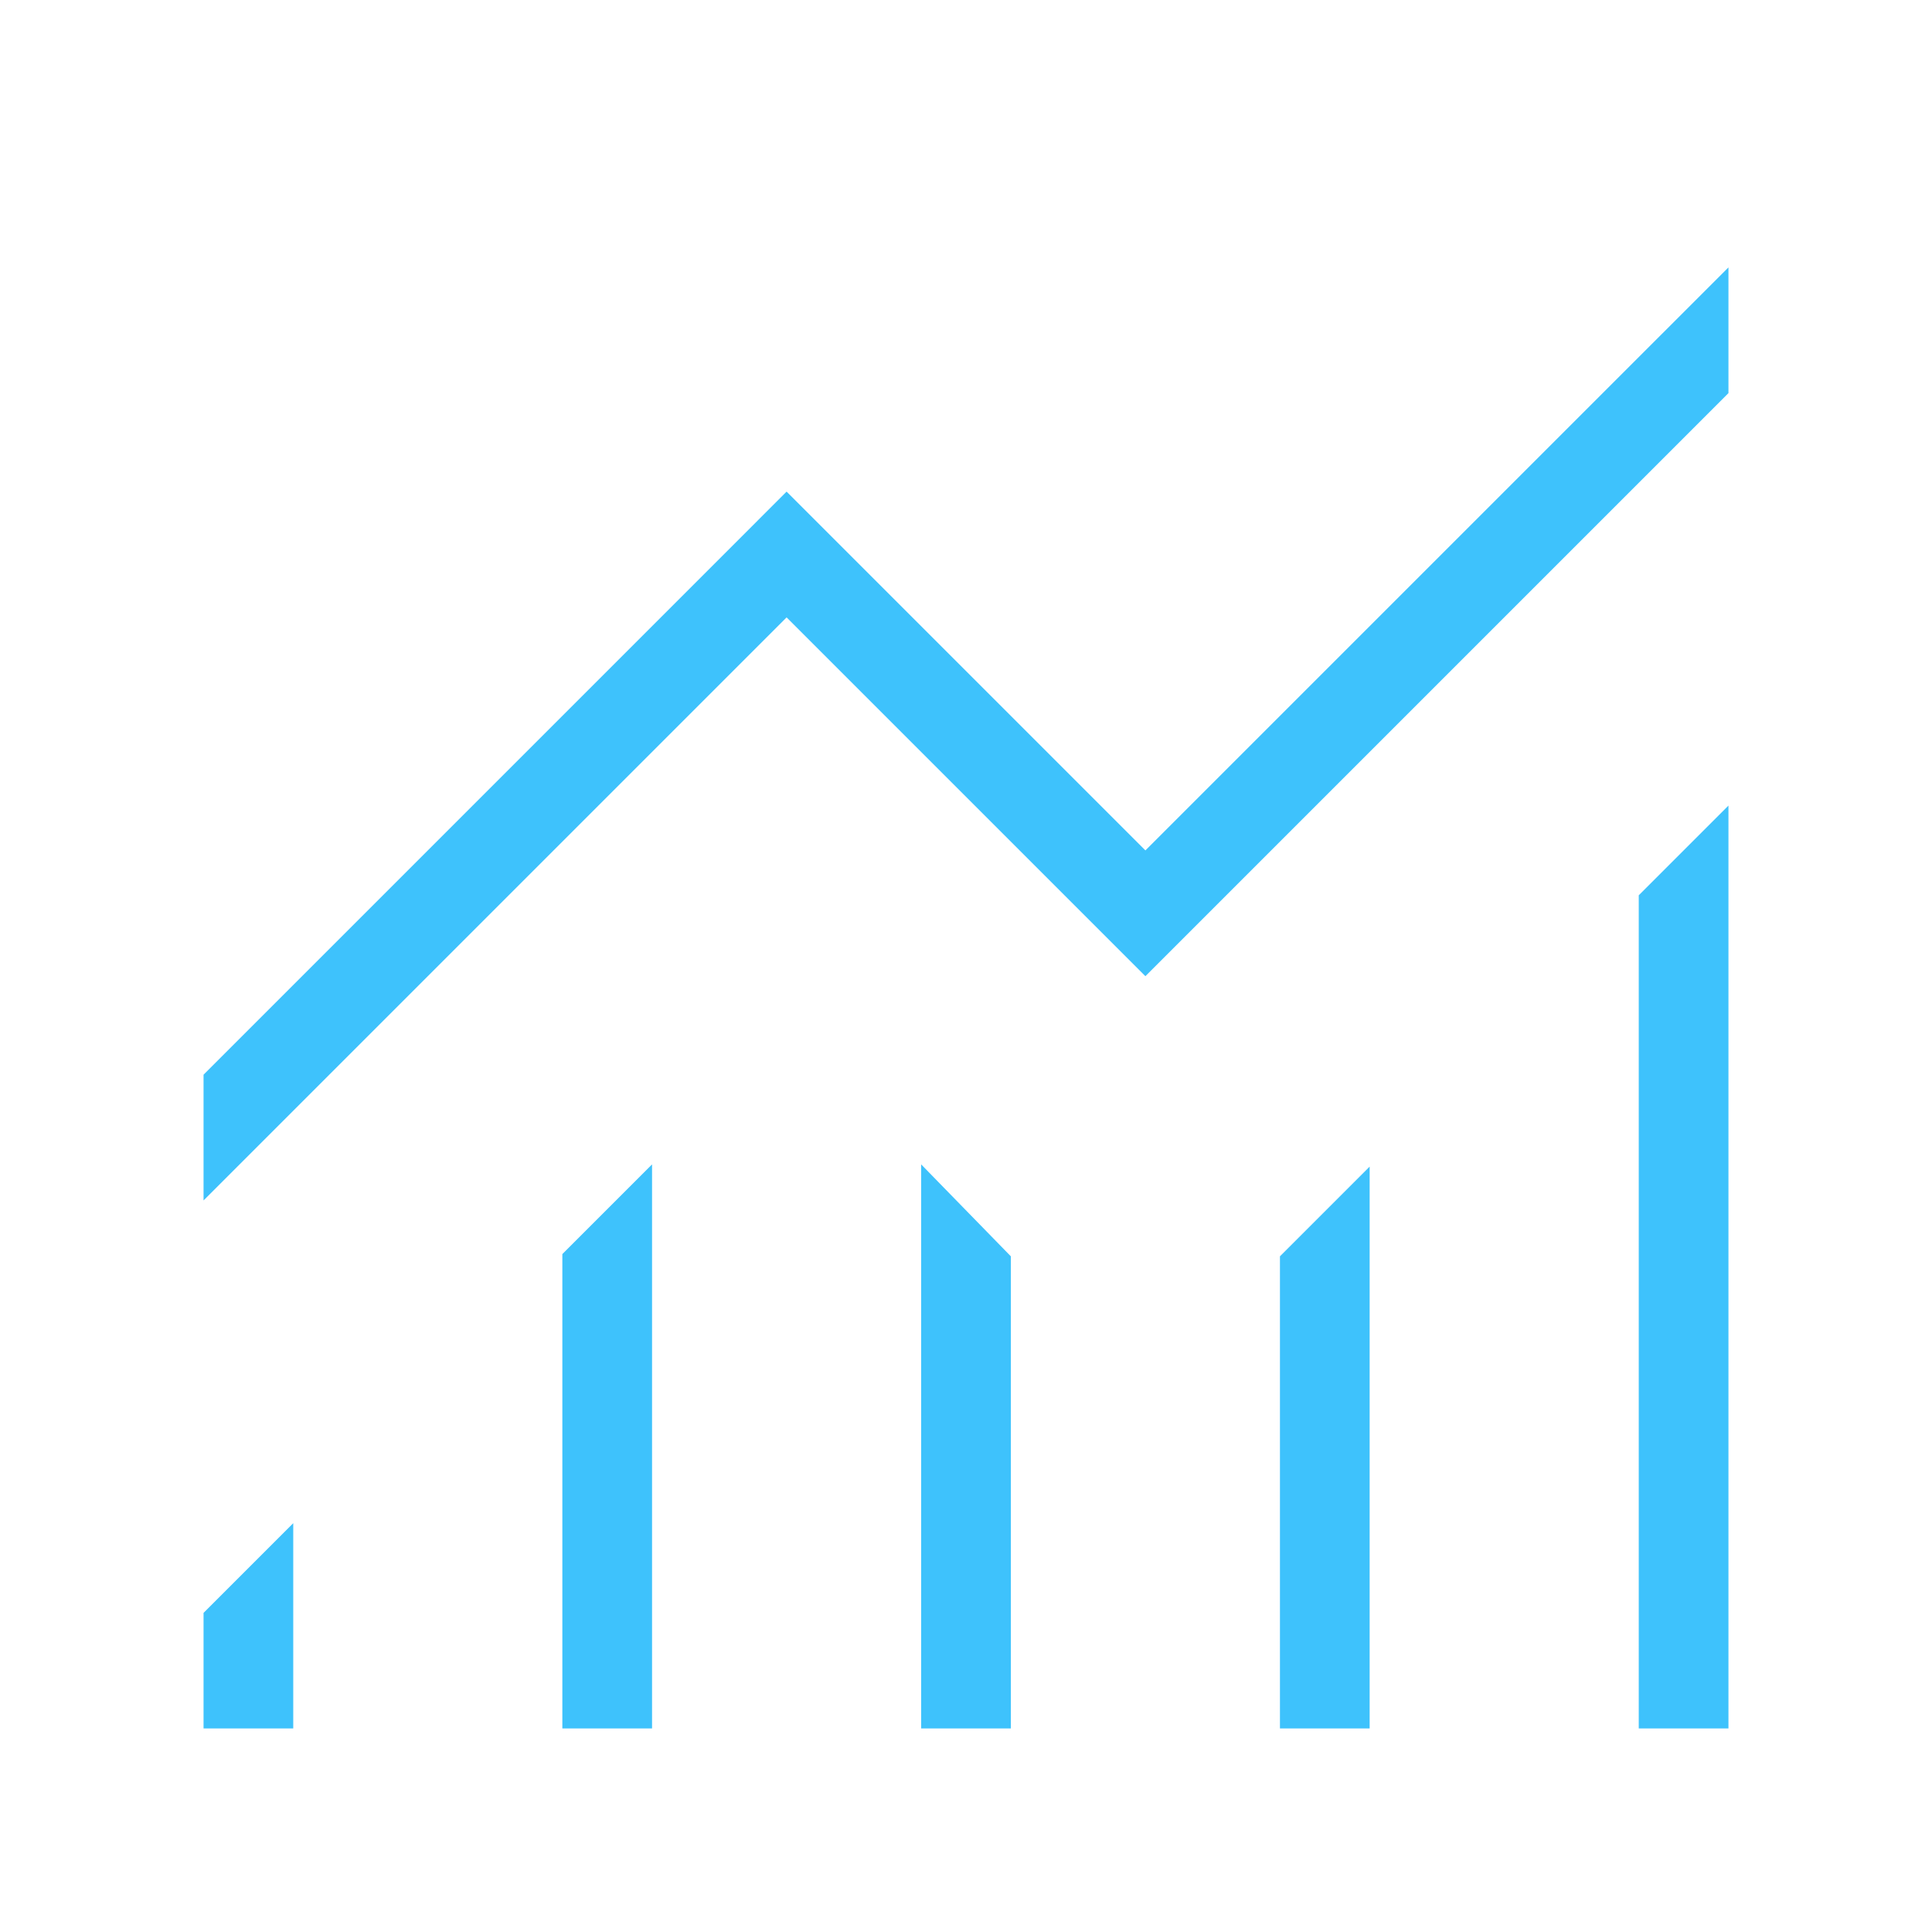 <svg xmlns="http://www.w3.org/2000/svg" width="70" height="70" viewBox="0 0 70 70" fill="none"><g clip-path="url(#clip0_2348_1379)"><mask id="mask0_2348_1379" style="mask-type:alpha" maskUnits="userSpaceOnUse" x="-4" y="-4" width="78" height="78"><rect x="-4" y="-4" width="78" height="78" fill="#D9D9D9"></rect></mask><g mask="url(#mask0_2348_1379)"><path d="M7.375 62.625V58.438L10.625 55.188V62.625H7.375ZM20.375 62.625V45.438L23.625 42.188V62.625H20.375ZM33.375 62.625V42.188L36.625 45.519V62.625H33.375ZM46.375 62.625V45.519L49.625 42.269V62.625H46.375ZM59.375 62.625V32.438L62.625 29.188V62.625H59.375ZM7.375 43.494V38.938L28.5 17.812L41.5 30.812L62.625 9.688V14.244L41.5 35.369L28.5 22.369L7.375 43.494Z" fill="#3EC2FC"></path></g></g><defs><clipPath id="clip0_2348_1379"><rect width="70" height="70" fill="white"></rect></clipPath></defs></svg>